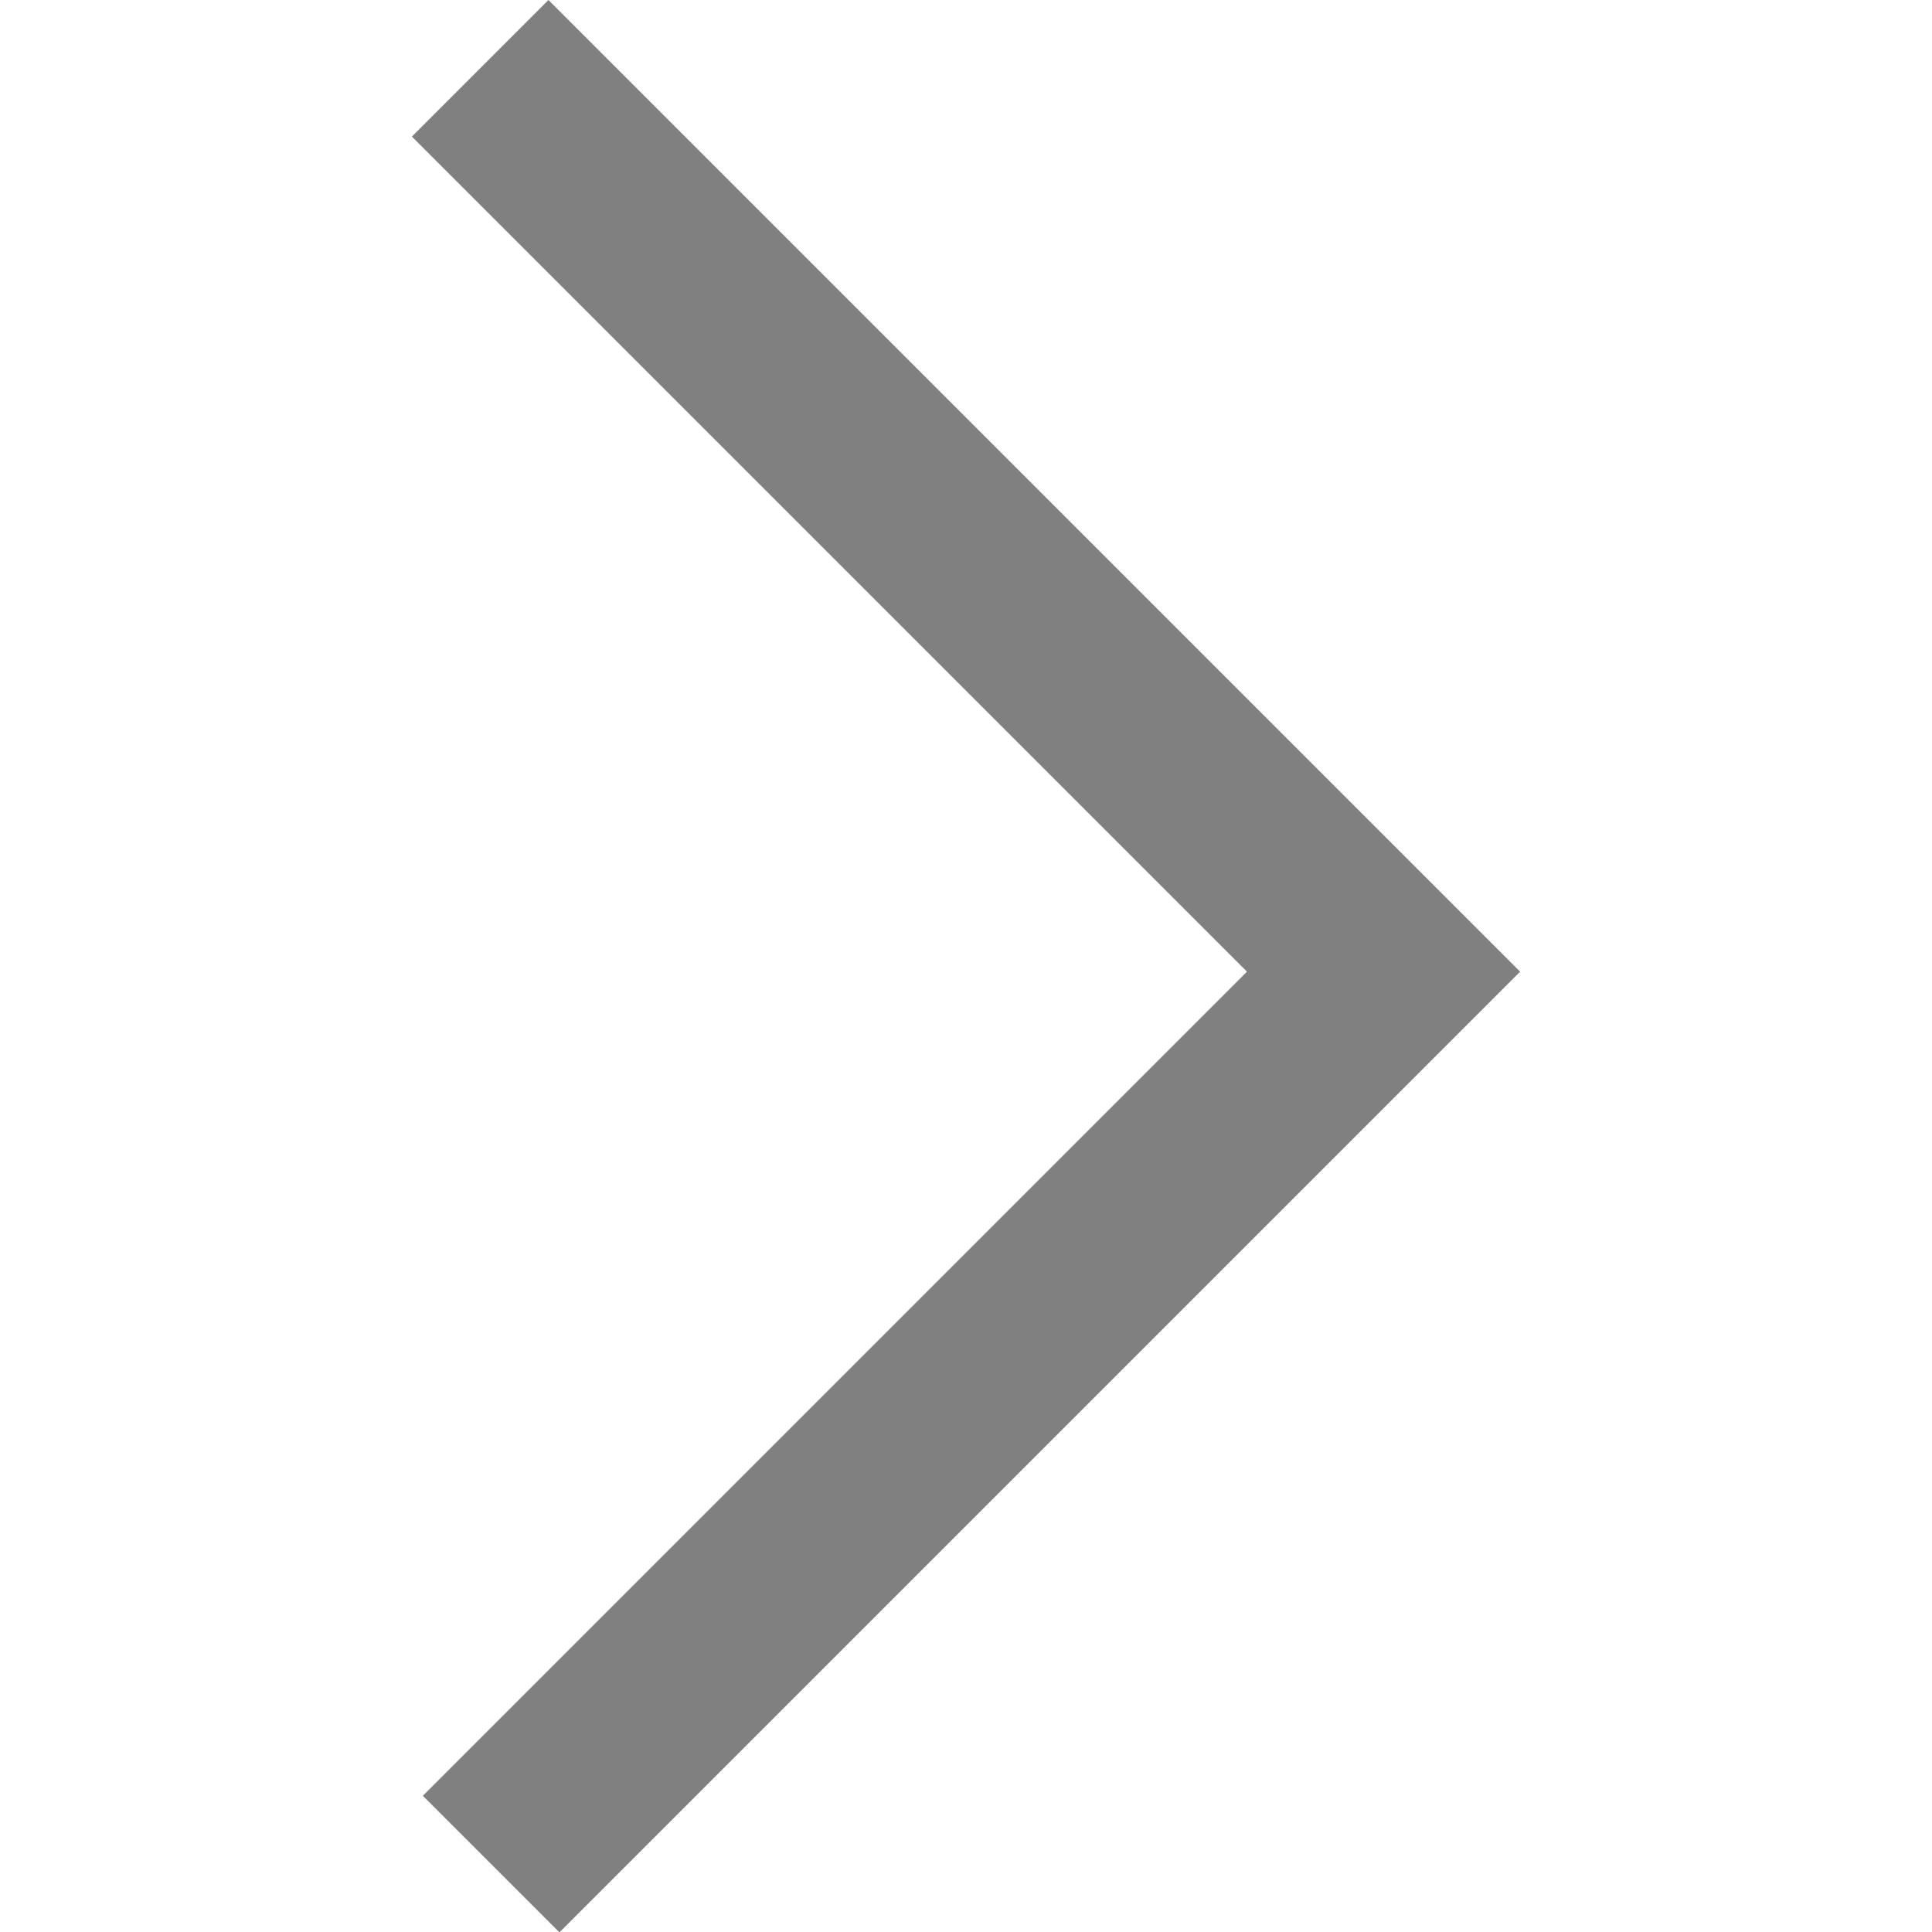 <svg xmlns="http://www.w3.org/2000/svg" width="50" height="50" viewBox="0 0 3.035 5.291">
  <path fill="none" stroke="grey" stroke-width=".529" d="m84.688 119.08 2.474 2.474-2.444 2.444" transform="translate(-84.501 -118.893)"/>
</svg>